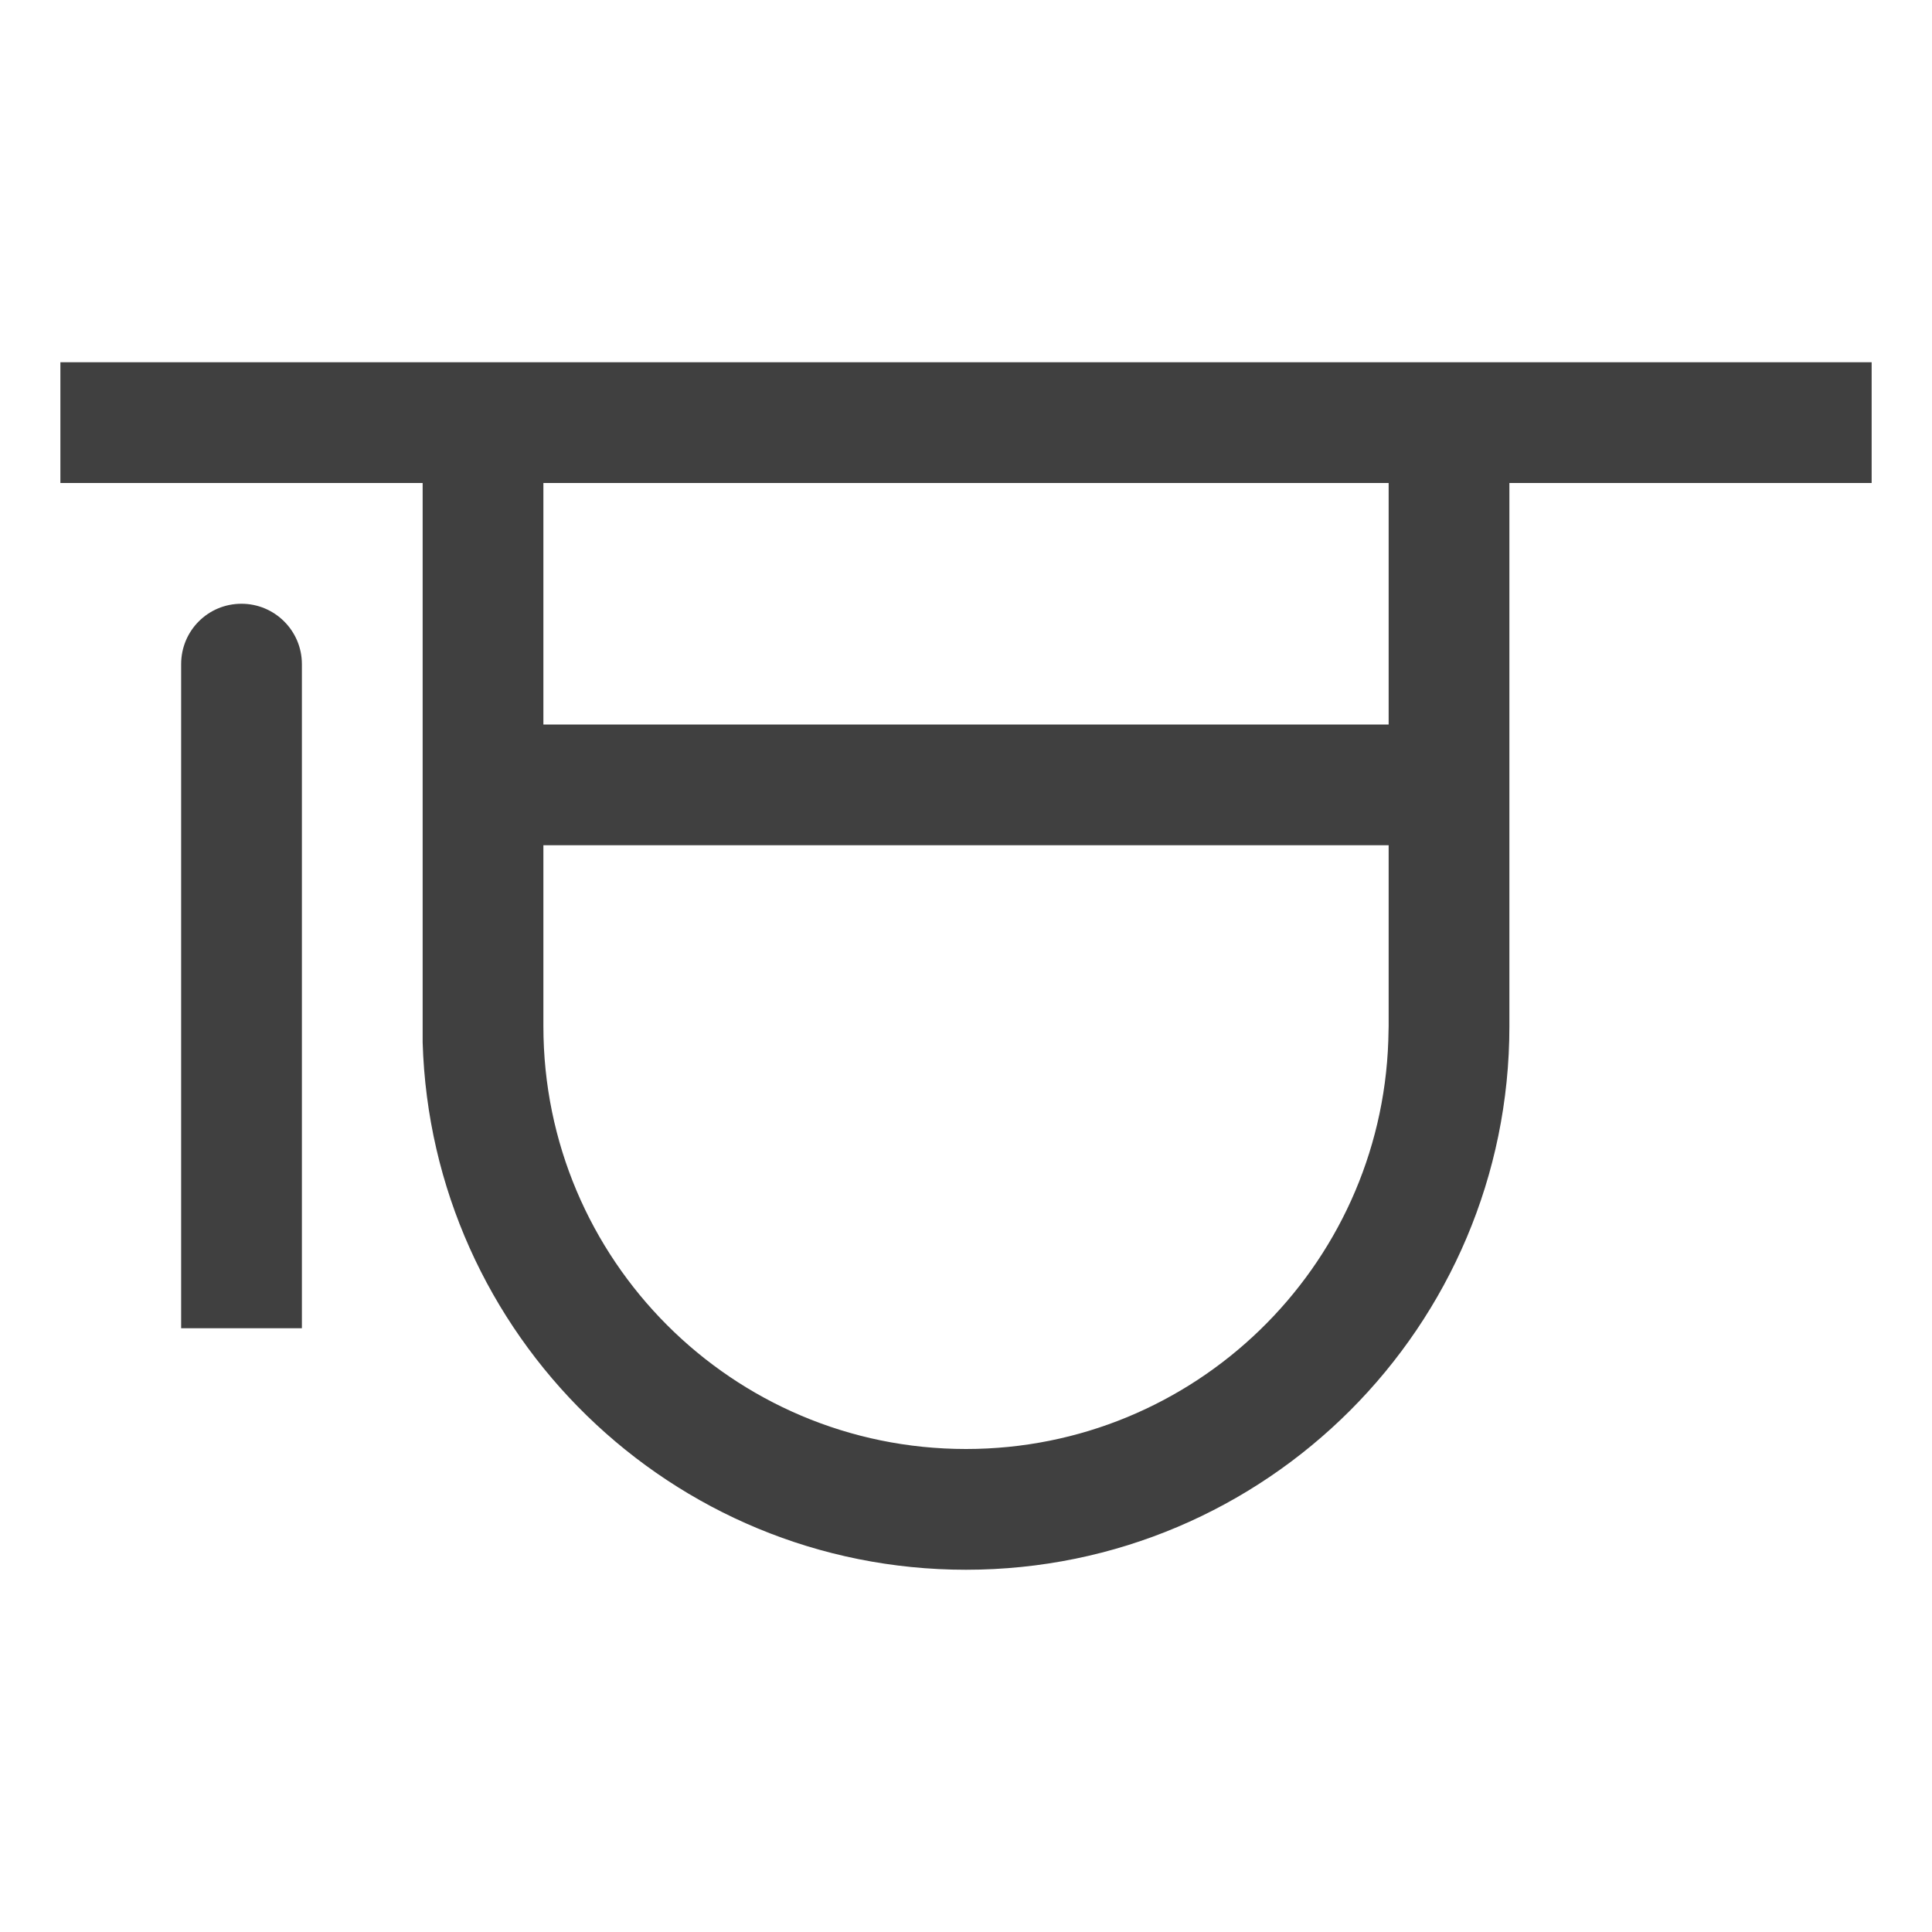 <svg width="50" height="50" viewBox="0 0 50 50" fill="none" xmlns="http://www.w3.org/2000/svg">
<path d="M48.438 9.375V12.5H39.063V26.562C39.063 34.321 32.759 40.625 25 40.625C17.366 40.625 11.161 34.545 10.938 26.973V26.562V12.5H1.563V9.375H48.438ZM35.938 21.875H14.063V26.562C14.063 32.598 18.956 37.5 25 37.5C30.911 37.5 35.732 32.804 35.929 26.938L35.938 26.562V21.875ZM6.25 15.625C7.107 15.625 7.813 16.321 7.813 17.188V34.375H4.688V17.188C4.688 16.321 5.384 15.625 6.25 15.625ZM35.938 12.5H14.063V18.75H35.938V12.5Z" fill="#404040"/>
</svg>

